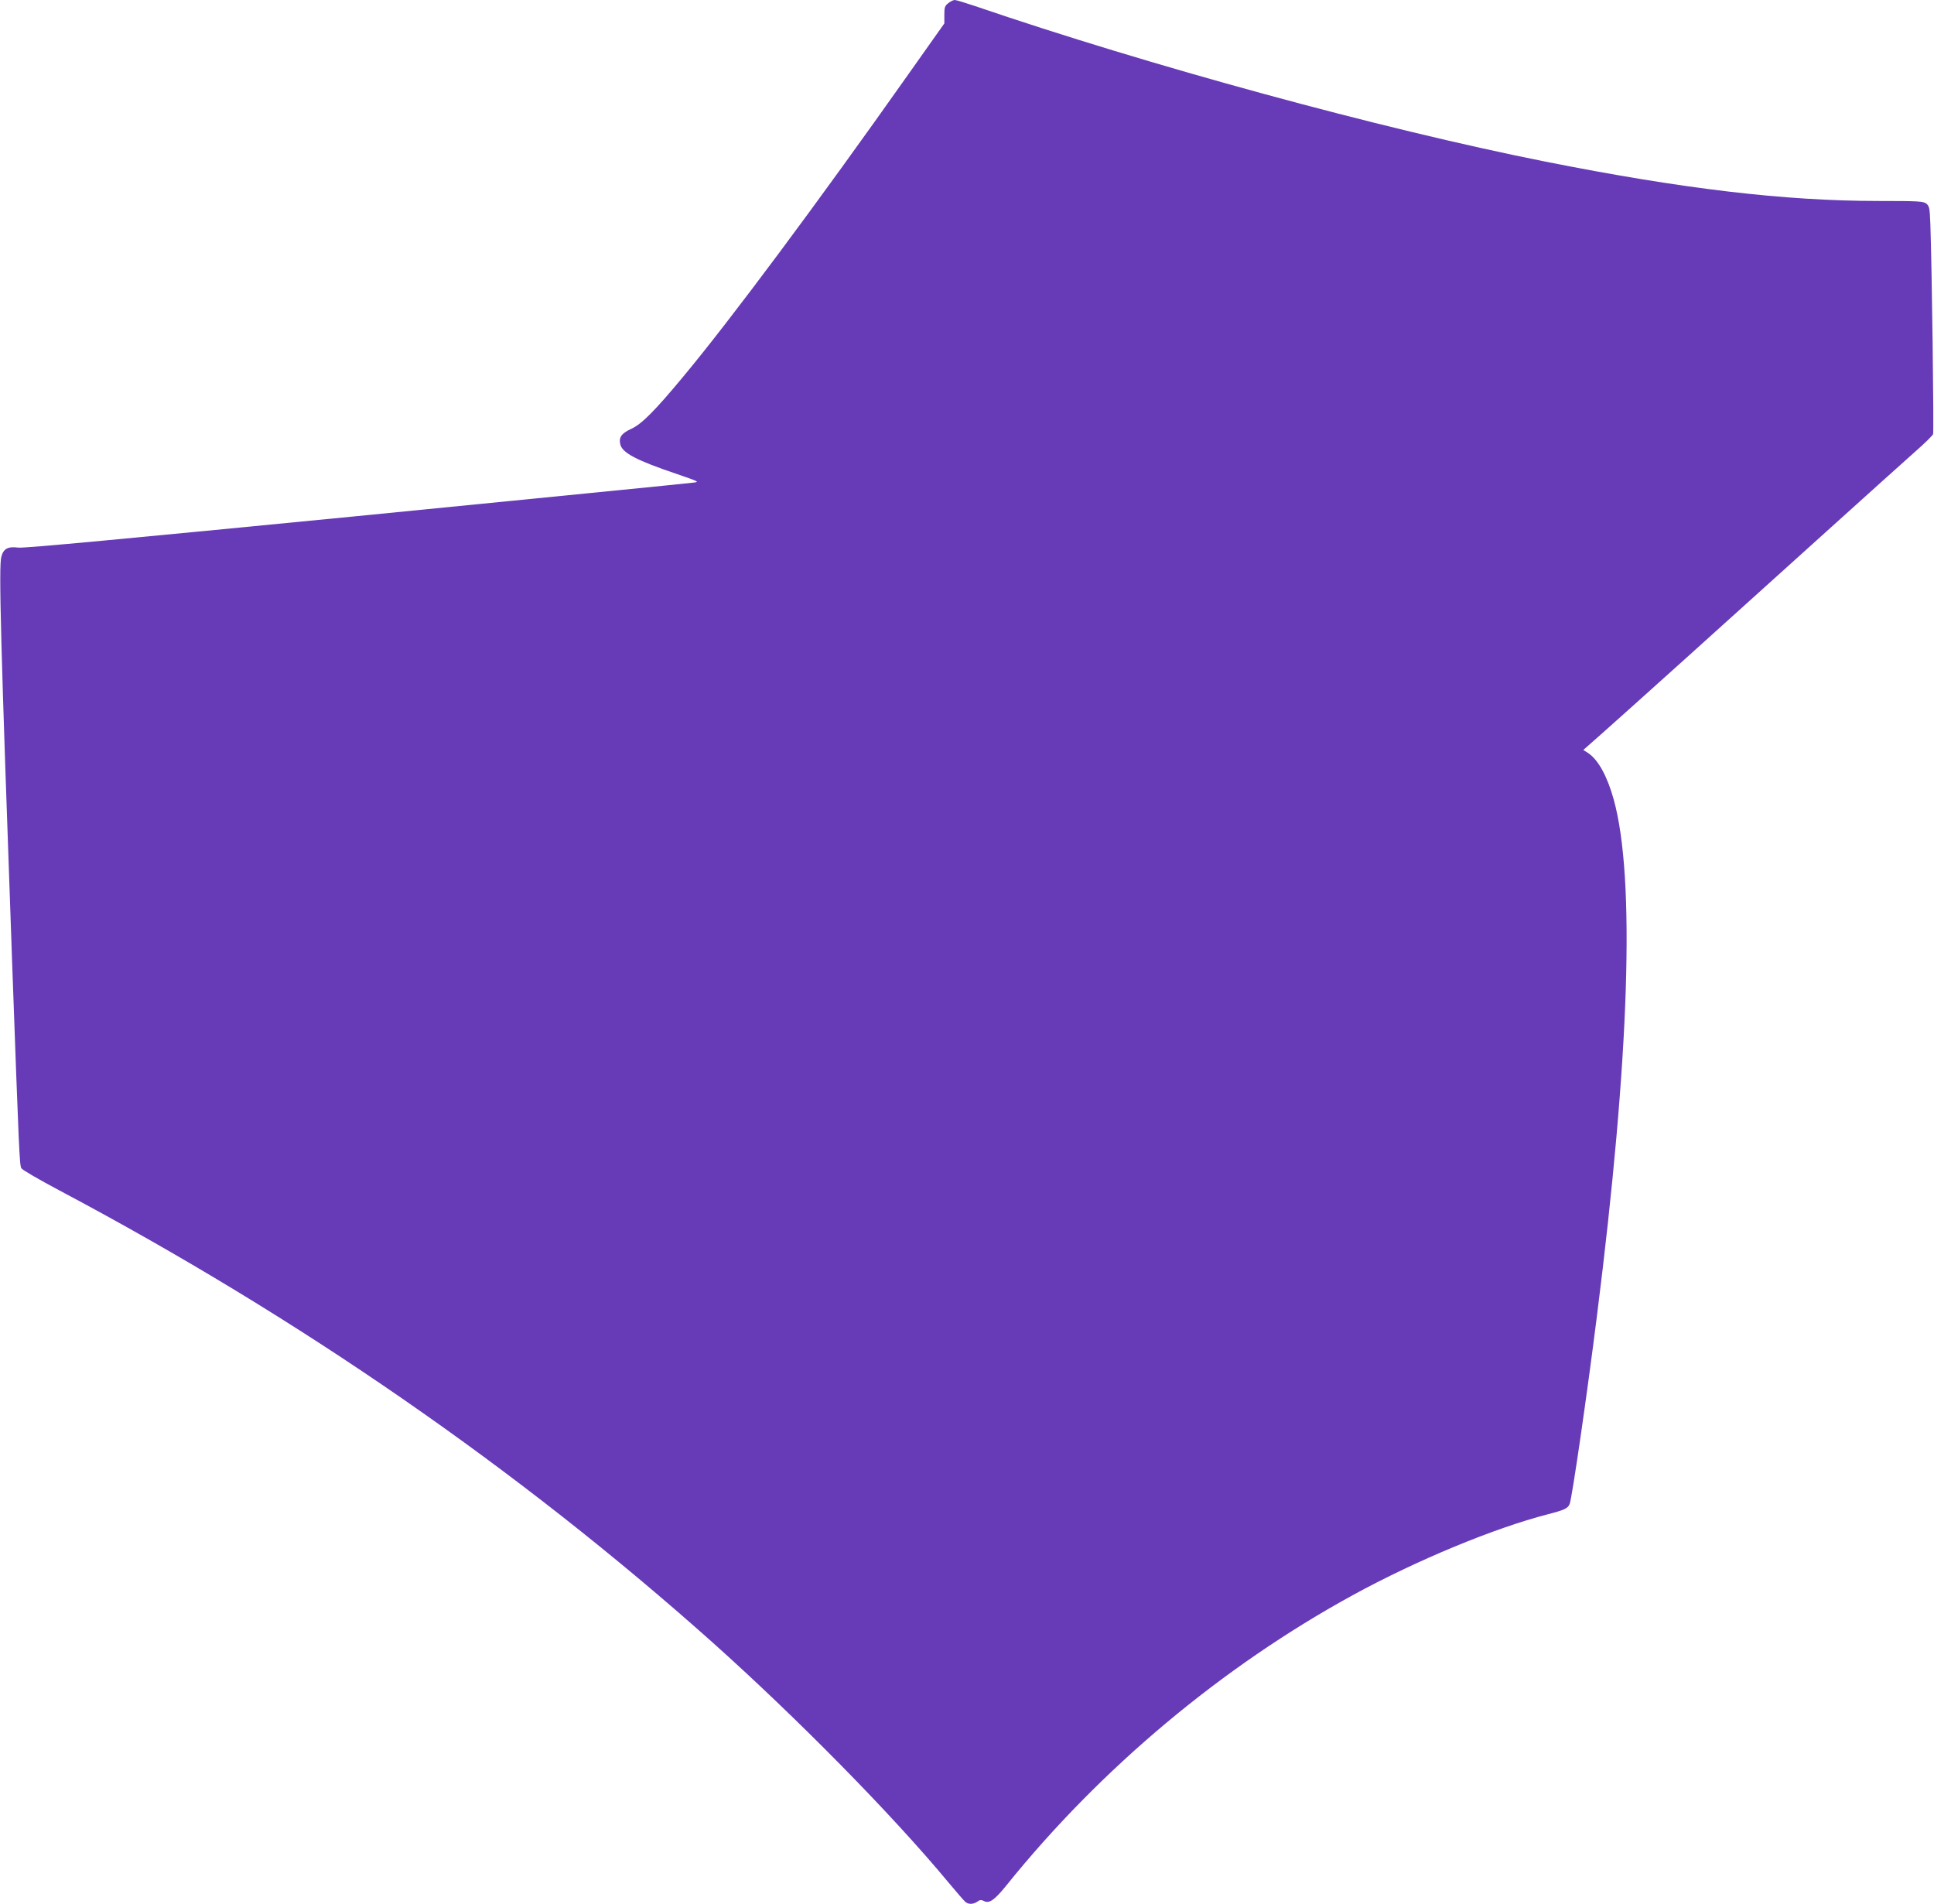 <?xml version="1.0" standalone="no"?>
<!DOCTYPE svg PUBLIC "-//W3C//DTD SVG 20010904//EN"
 "http://www.w3.org/TR/2001/REC-SVG-20010904/DTD/svg10.dtd">
<svg version="1.0" xmlns="http://www.w3.org/2000/svg"
 width="1280pt" height="1260pt" viewBox="0 0 1280 1260"
 preserveAspectRatio="xMidYMid meet">
<g transform="translate(0,1260) scale(0.1,-0.1)"
fill="#673ab7" stroke="none">
<path d="M6276 12579 c-23 -18 -26 -28 -26 -77 l0 -57 -237 -335 c-610 -864
-1180 -1629 -1489 -2000 -189 -228 -277 -316 -344 -347 -66 -30 -85 -56 -75
-102 12 -58 108 -108 378 -199 145 -50 147 -51 105 -56 -24 -4 -1026 -103
-2228 -222 -1542 -151 -2201 -213 -2238 -208 -70 9 -99 -7 -113 -60 -18 -65
-5 -552 71 -2676 46 -1271 49 -1353 62 -1372 7 -11 121 -77 253 -147 1592
-845 3034 -1843 4315 -2985 566 -506 1195 -1145 1565 -1591 55 -66 106 -125
115 -132 21 -17 51 -16 78 2 17 13 26 13 43 5 35 -20 71 5 150 103 623 774
1427 1447 2293 1921 421 230 931 442 1291 535 112 29 132 39 144 69 16 43 114
716 180 1242 217 1718 255 2901 111 3420 -42 151 -101 260 -167 305 l-34 22
118 104 c154 136 896 804 1488 1339 259 234 523 471 587 528 64 56 119 110
122 119 6 16 -8 1111 -18 1388 -4 108 -7 121 -26 137 -20 16 -50 18 -314 18
-627 0 -1300 80 -2211 261 -1089 217 -2620 635 -3775 1030 -63 21 -122 39
-131 39 -9 0 -28 -9 -43 -21z"/>
</g>
</svg>
